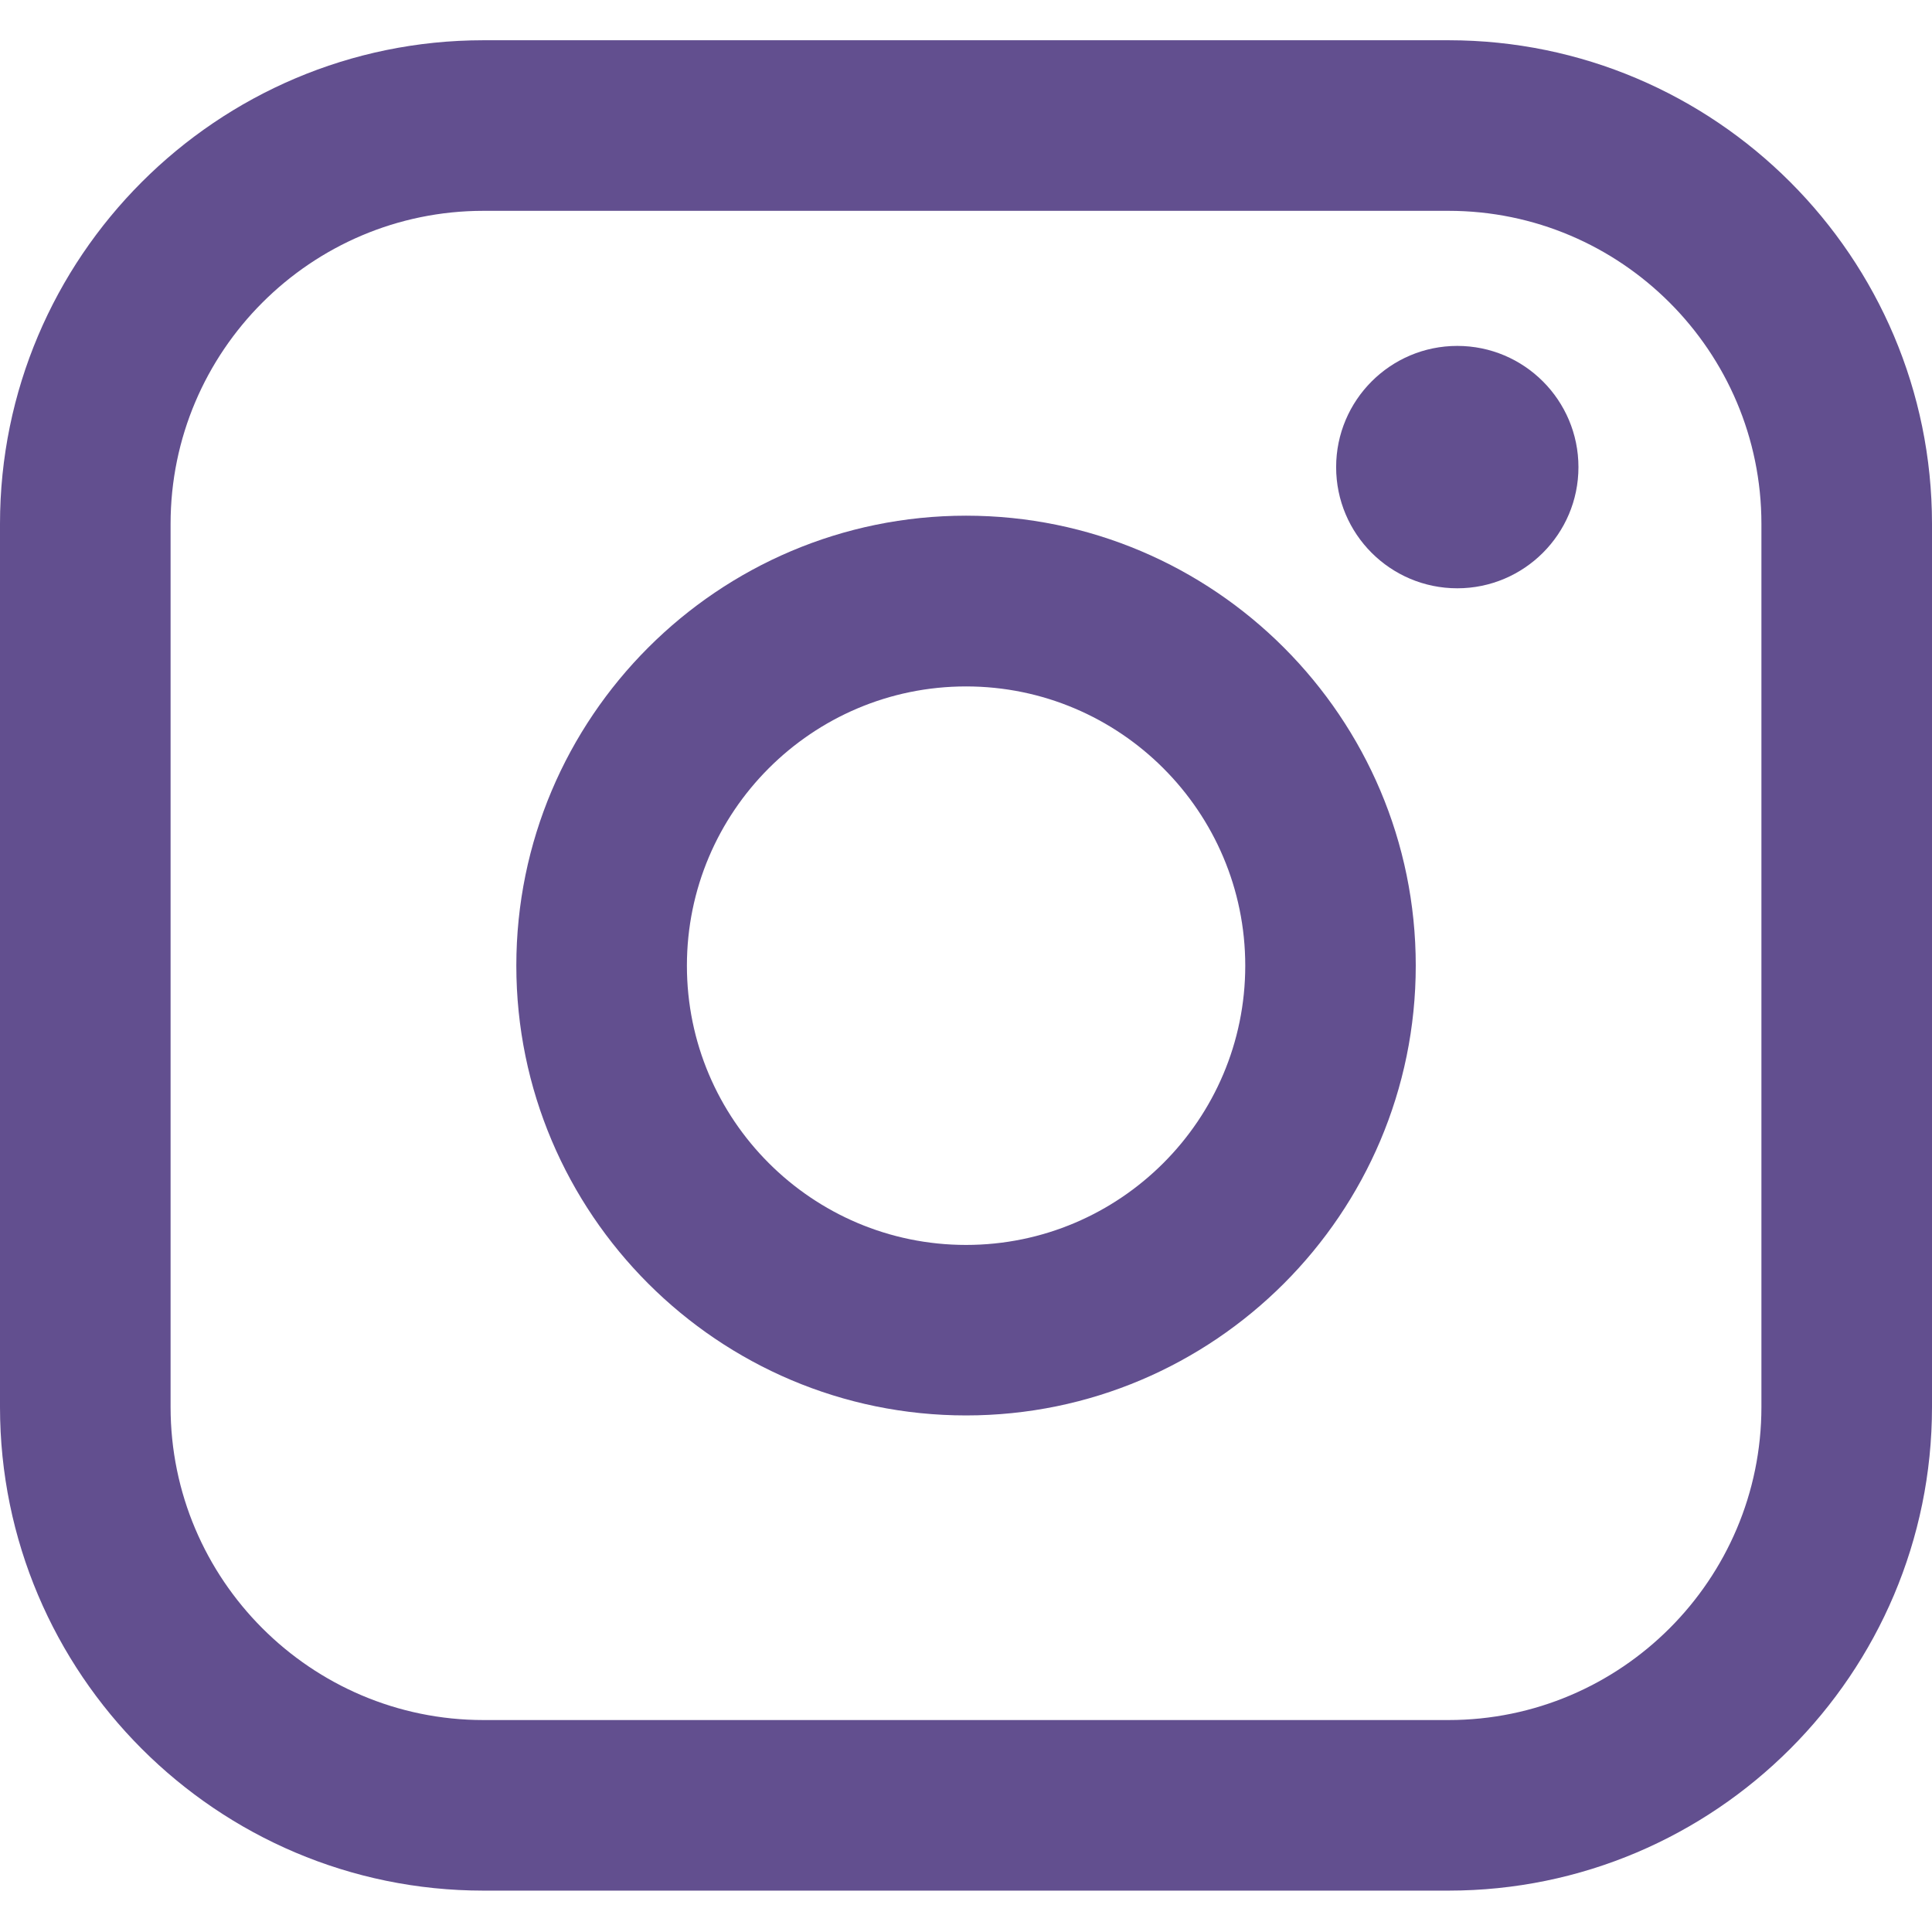 <svg width="24" height="24" viewBox="0 0 24 24" fill="none" xmlns="http://www.w3.org/2000/svg">
<path d="M17.994 0.5H6.006C2.694 0.5 0 3.195 0 6.508V17.478C0 20.791 2.694 23.486 6.006 23.486H17.994C21.306 23.486 24 20.791 24 17.478V6.508C24 3.195 21.306 0.5 17.994 0.5ZM2.119 6.508C2.119 4.364 3.863 2.619 6.006 2.619H17.994C20.137 2.619 21.881 4.364 21.881 6.508V17.478C21.881 19.622 20.137 21.367 17.994 21.367H6.006C3.863 21.367 2.119 19.622 2.119 17.478V6.508Z" fill="#624F8F"/>
<path d="M12.001 17.583C15.081 17.583 17.587 15.077 17.587 11.995C17.587 8.913 15.082 6.406 12.001 6.406C8.92 6.406 6.414 8.913 6.414 11.995C6.414 15.077 8.92 17.583 12.001 17.583ZM12.001 8.527C13.913 8.527 15.469 10.083 15.469 11.996C15.469 13.909 13.913 15.465 12.001 15.465C10.088 15.465 8.533 13.909 8.533 11.996C8.533 10.083 10.088 8.527 12.001 8.527Z" fill="#624F8F"/>
<path d="M18.103 7.308C18.932 7.308 19.608 6.634 19.608 5.803C19.608 4.972 18.934 4.297 18.103 4.297C17.272 4.297 16.598 4.972 16.598 5.803C16.598 6.634 17.272 7.308 18.103 7.308Z" fill="#624F8F"/>
</svg>
